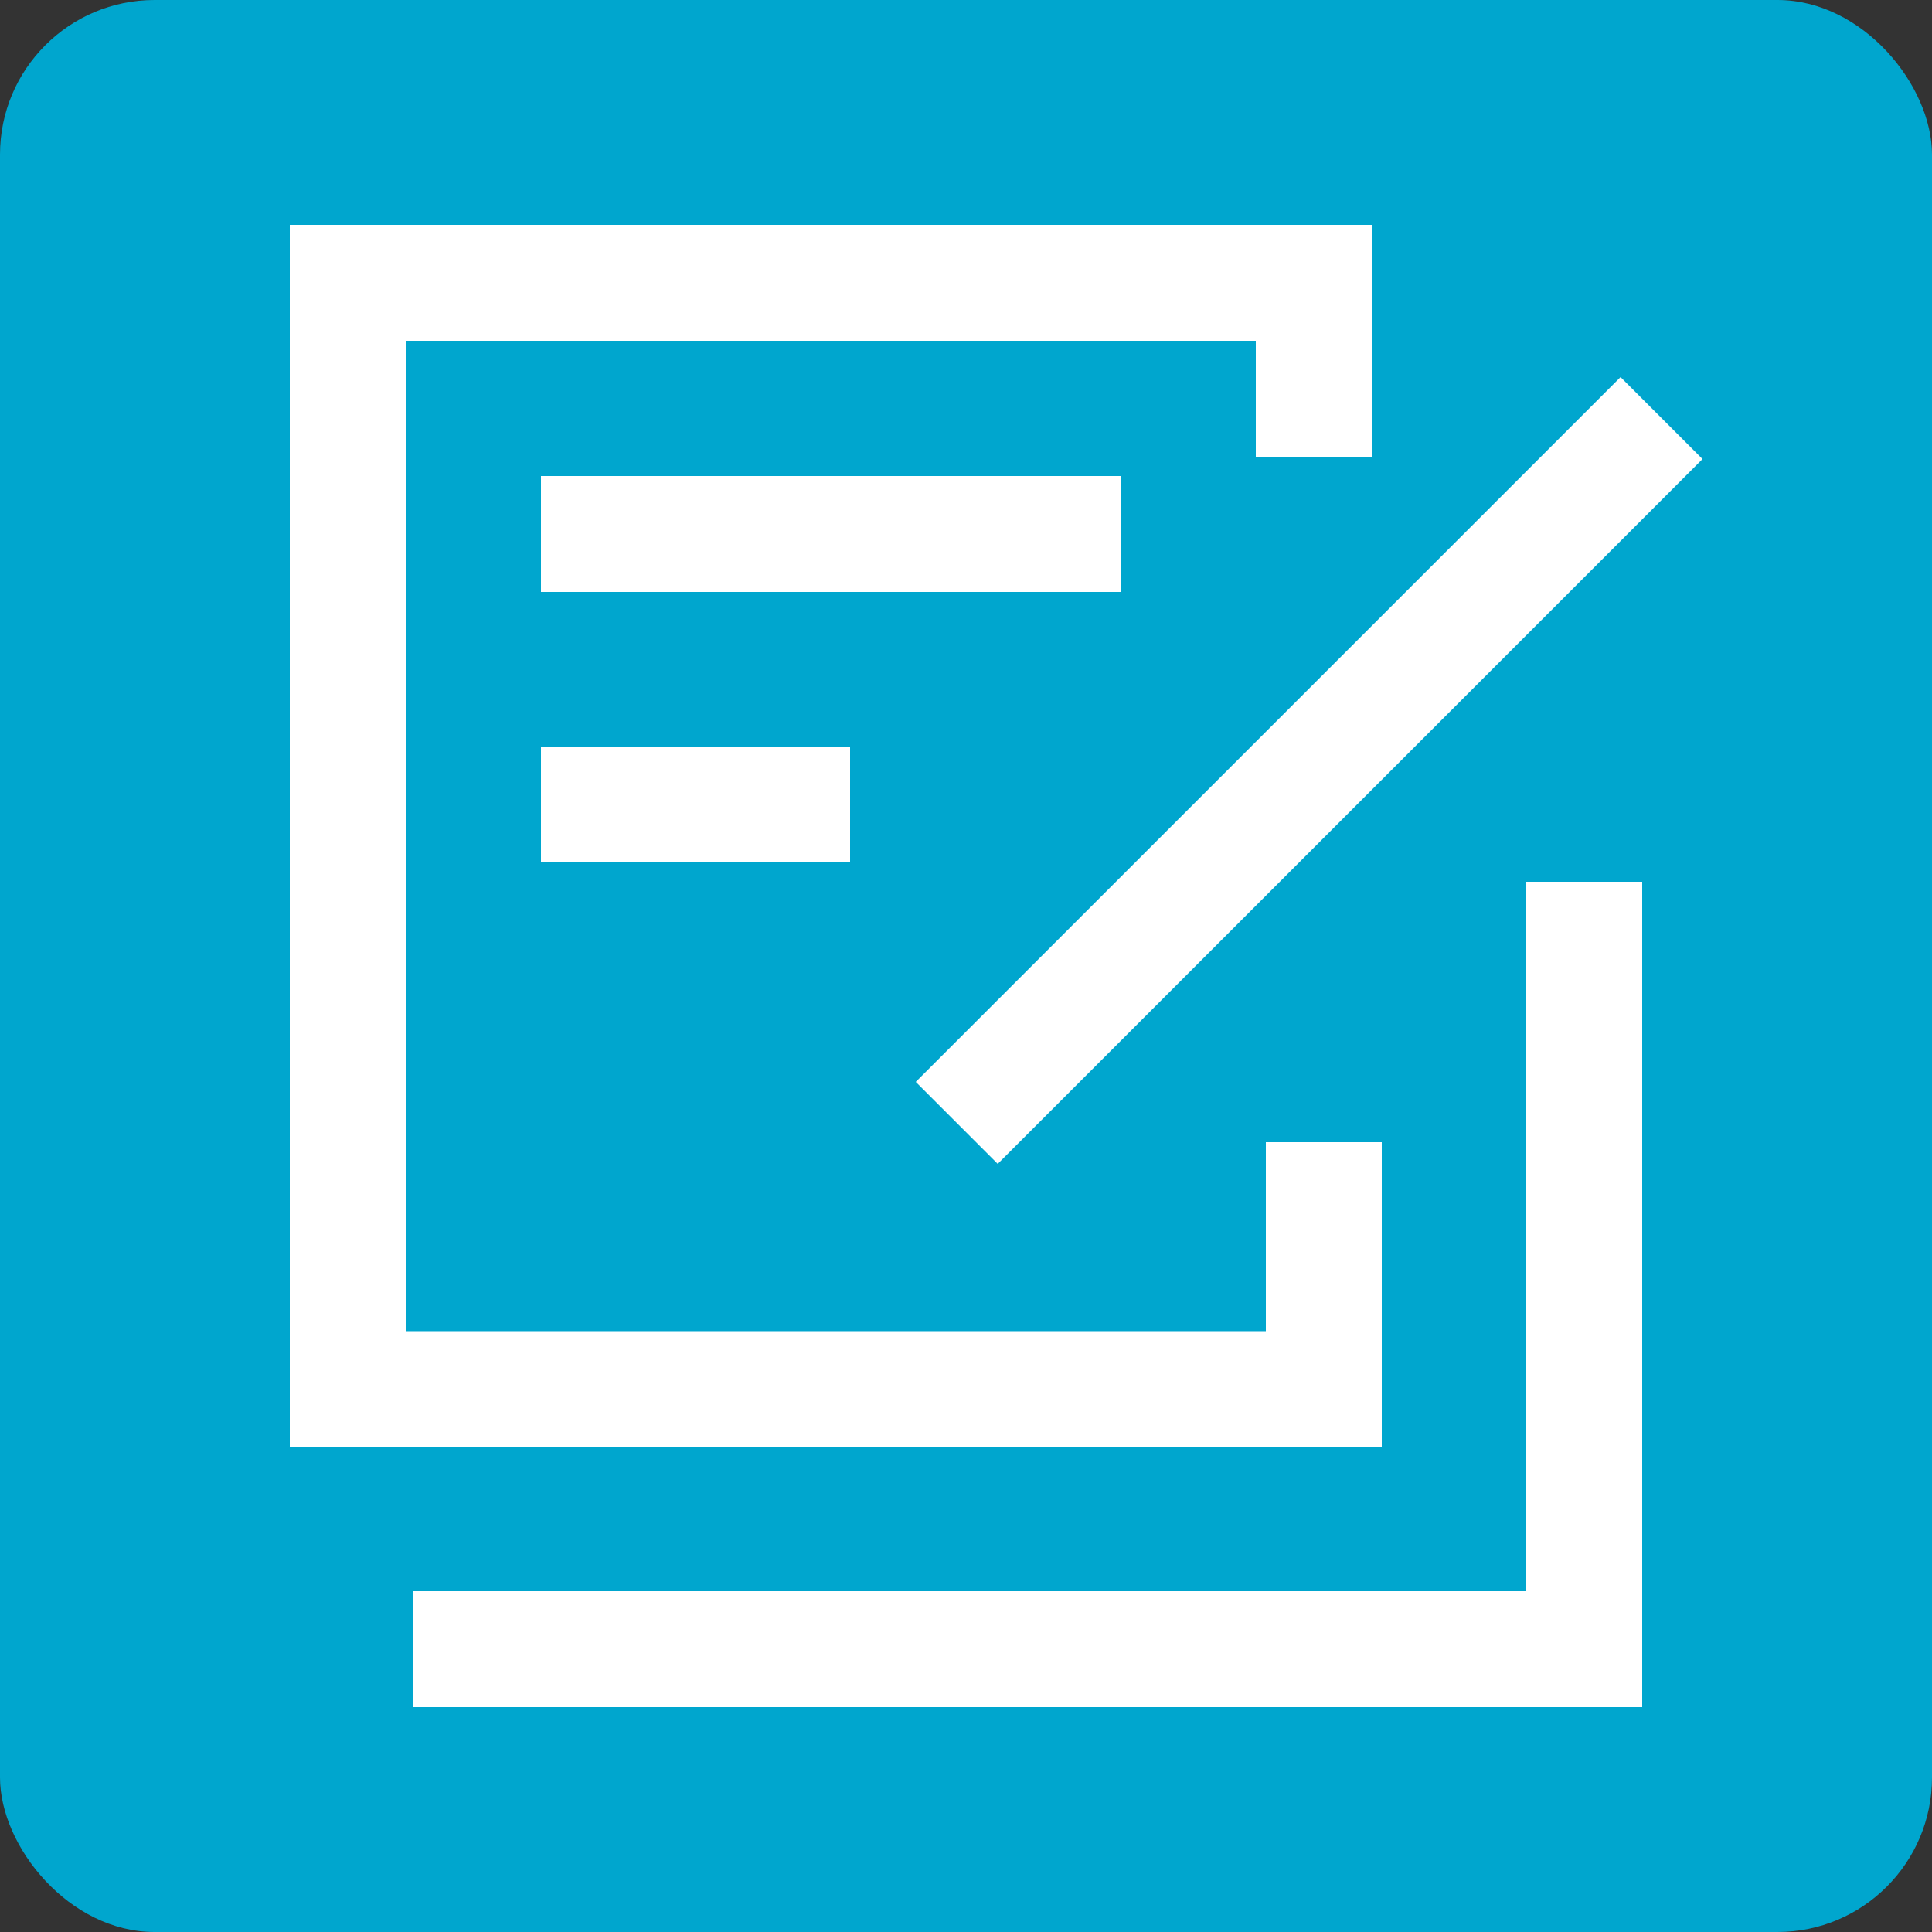 <?xml version="1.0" encoding="UTF-8"?>
<svg xmlns="http://www.w3.org/2000/svg" viewBox="0 0 50 50">
  <rect x="0" y="0" width="50" height="50" fill="#333333" stroke="none"/>
  <defs>
    <style>
      .cls-1 {
        fill: #00a6ce;
        stroke-width: 0px;
      }

      .cls-2 {
        fill: none;
        stroke: #fff;
        stroke-miterlimit: 10;
        stroke-width: 3px;
      }
    </style>
  </defs>
  <g id="Cardback">
    <rect class="cls-1" width="50" height="50" rx="4" ry="4"/>
  </g>
  <g id="Layer_1" data-name="Layer 1">
    <g>
      <polyline class="cls-2" points="34.26 29.56 34.26 35.95 9 35.95 9 7.32 34 7.32 34 11.82"/>
      <line class="cls-2" x1="43" y1="10.82" x2="24.76" y2="29.06"/>
      <polyline class="cls-2" points="41 22.82 41 42.68 10.68 42.68"/>
      <line class="cls-2" x1="14" y1="13.82" x2="29" y2="13.82"/>
      <line class="cls-2" x1="14" y1="20.82" x2="22" y2="20.82"/>
    </g>
  </g>
</svg>